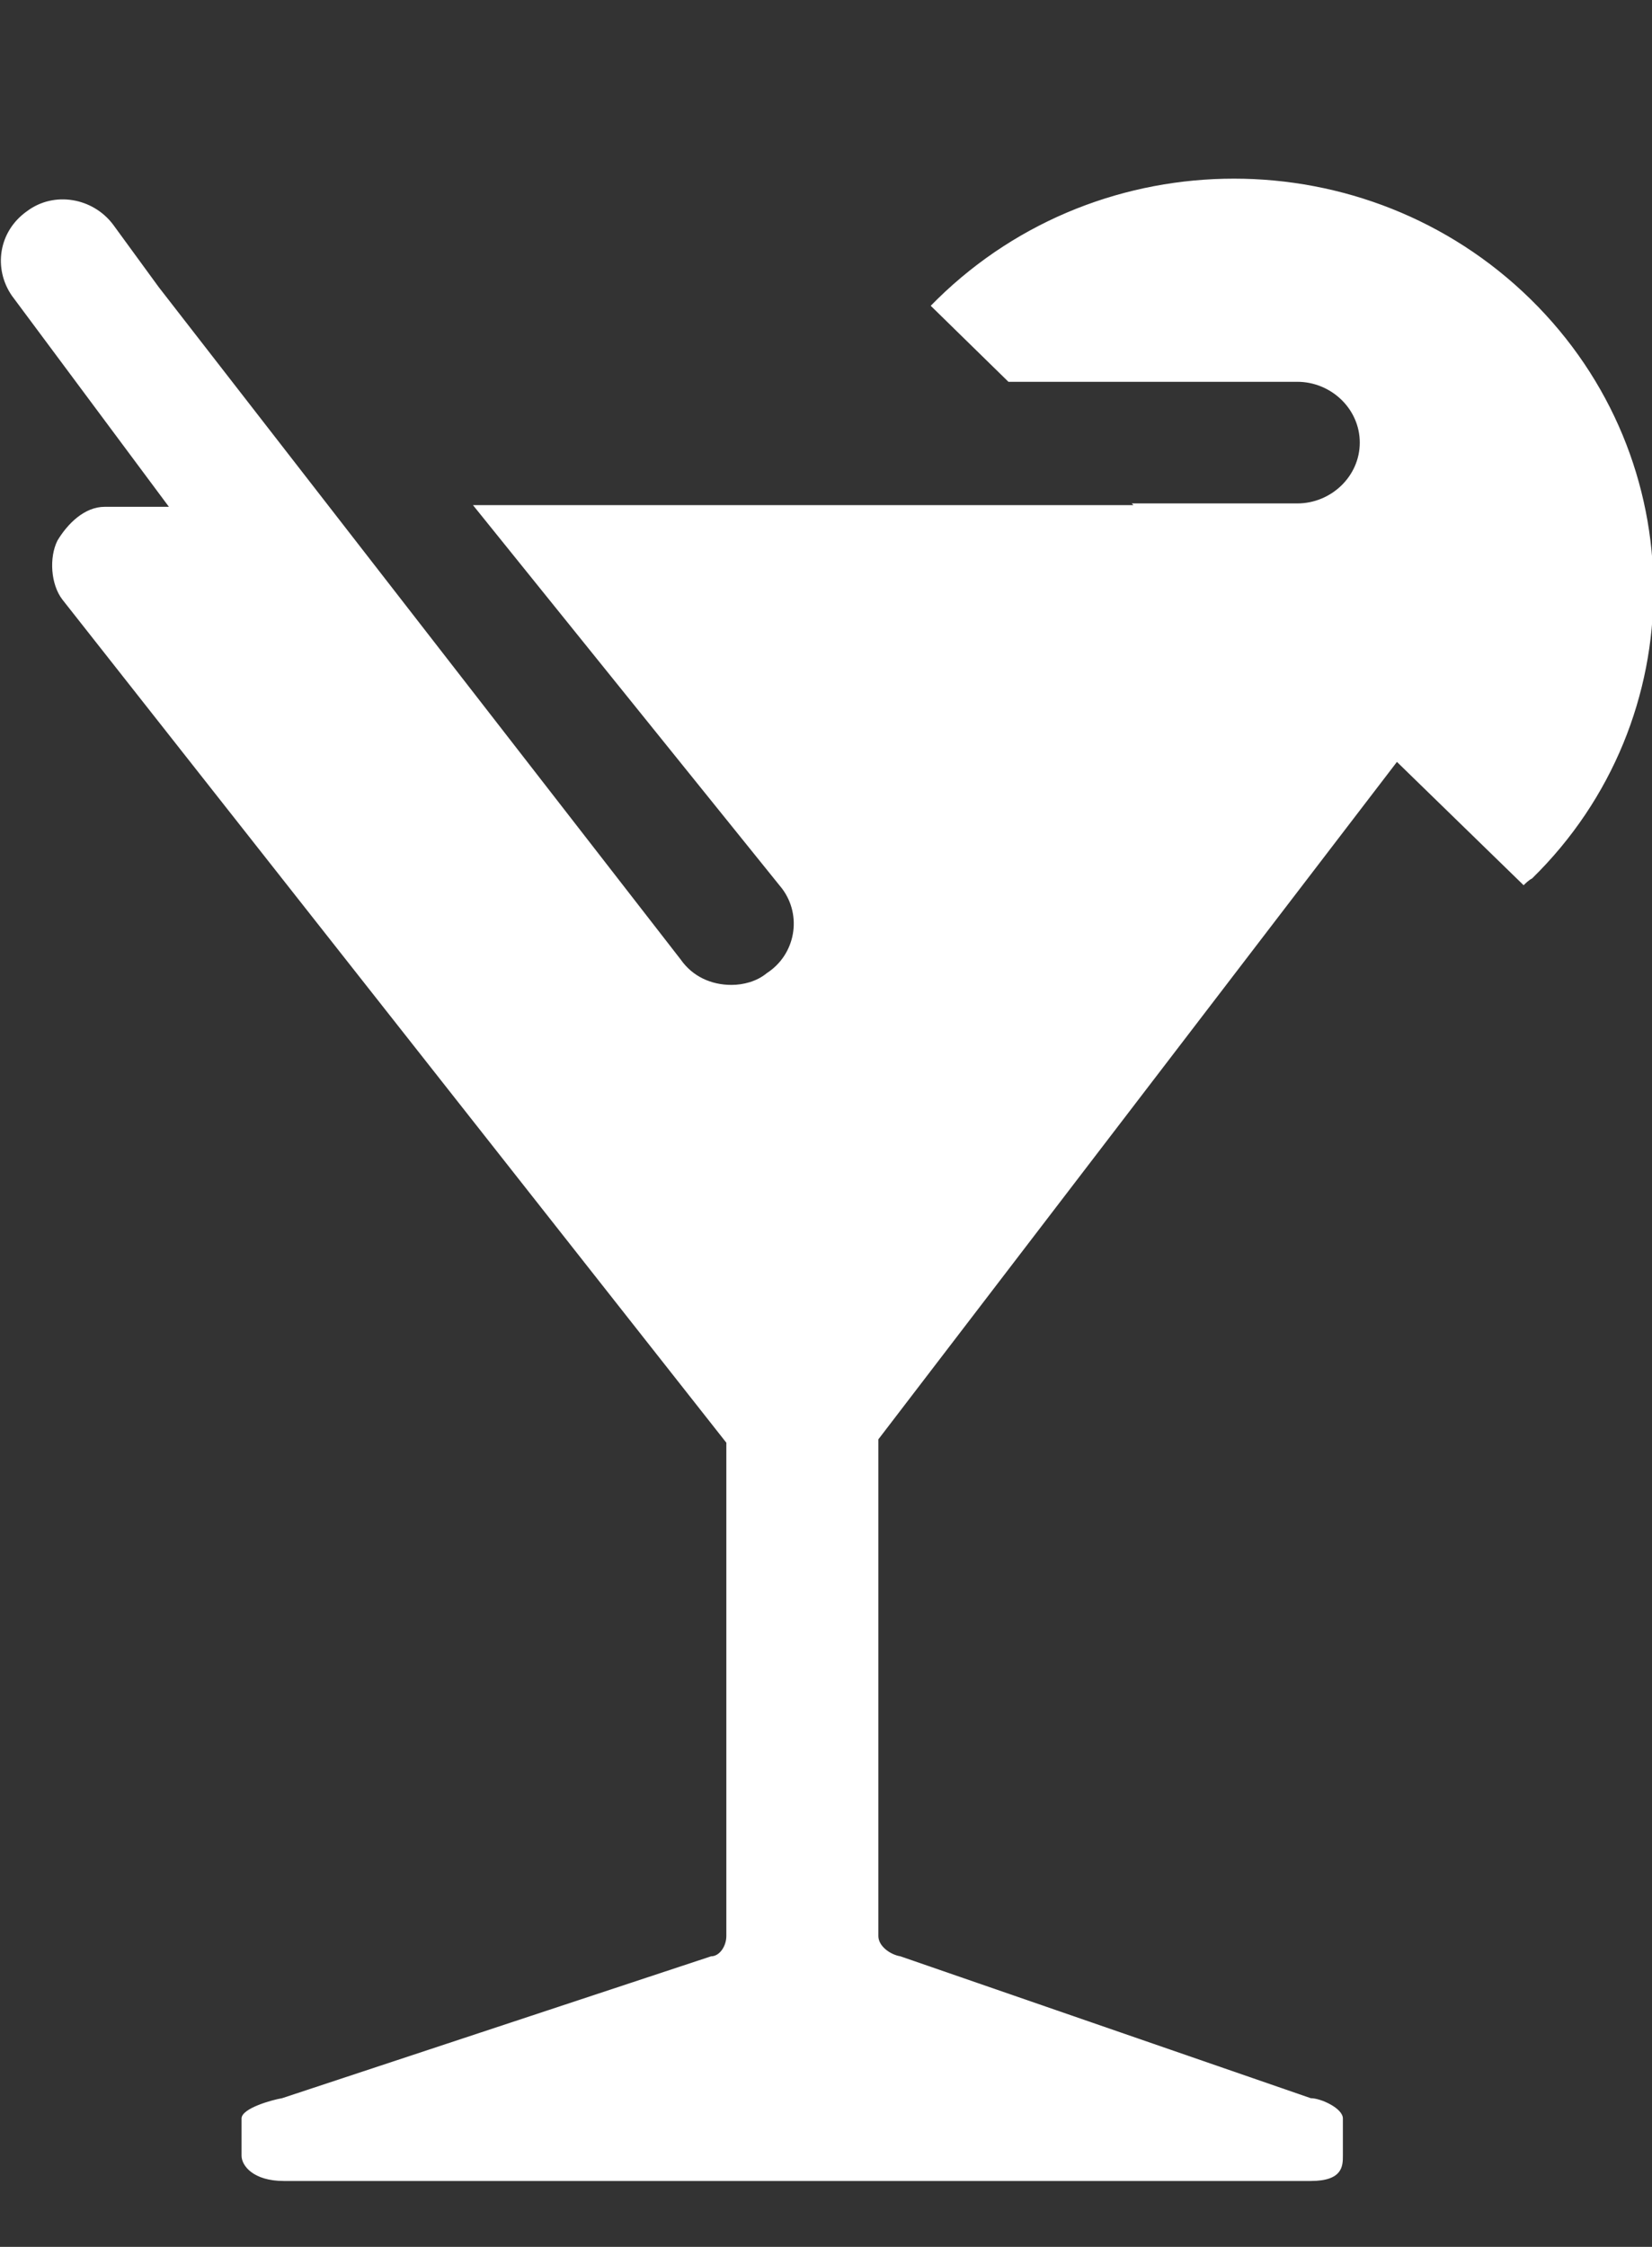 <?xml version="1.0" encoding="utf-8"?>
<!-- Generator: Adobe Illustrator 18.0.0, SVG Export Plug-In . SVG Version: 6.00 Build 0)  -->
<!DOCTYPE svg PUBLIC "-//W3C//DTD SVG 1.1//EN" "http://www.w3.org/Graphics/SVG/1.1/DTD/svg11.dtd">
<svg version="1.1" id="Layer_1" xmlns="http://www.w3.org/2000/svg" xmlns:xlink="http://www.w3.org/1999/xlink" x="0px" y="0px"
	 viewBox="0 0 97.8 133" enable-background="new 0 0 97.8 133" xml:space="preserve">
<rect x="0" y="0" width="97.8" height="133" fill="#333333" stroke="none"/>
<path fill="#FFFFFF" d="M90.6,17.7c-9.7-9.5-25.4-9.5-35.1,0c-0.1,0.1-0.3,0.3-0.4,0.4l4.6,4.5h17.1c2,0,3.7,1.6,3.7,3.6s-1.7,3.6-3.7,3.6H67
	l0.1,0.1H28l18.3,22.7c1.2,1.6,0.8,3.9-0.9,5c-0.6,0.5-1.4,0.7-2.1,0.7c-1.2,0-2.3-0.5-3-1.5L9.4,17c0,0,0,0,0,0l-2.7-3.7
	c-1.2-1.6-3.5-2-5.1-0.8c-1.7,1.2-2,3.4-0.9,5l9.3,12.5H9.8H6.2c-1.2,0-2.2,1-2.8,2c-0.5,1-0.4,2.6,0.3,3.5l39.3,49.9V110v4.6
	c0,0.6-0.4,1.2-0.9,1.2l-25.4,8.4c-0.6,0.1-2.4,0.6-2.4,1.2v2.2c0,0.6,0.7,1.5,2.5,1.5h60.8c1.9,0,1.9-0.9,1.9-1.5v-2.2
	c0-0.6-1.3-1.2-1.9-1.2l-24.3-8.4c-0.6-0.1-1.3-0.6-1.3-1.2V110V85.2l30.7-40.1l7.5,7.3c0.1-0.1,0.3-0.3,0.5-0.4
	C100.3,42.6,100.3,27.2,90.6,17.7z"/>
</svg>
